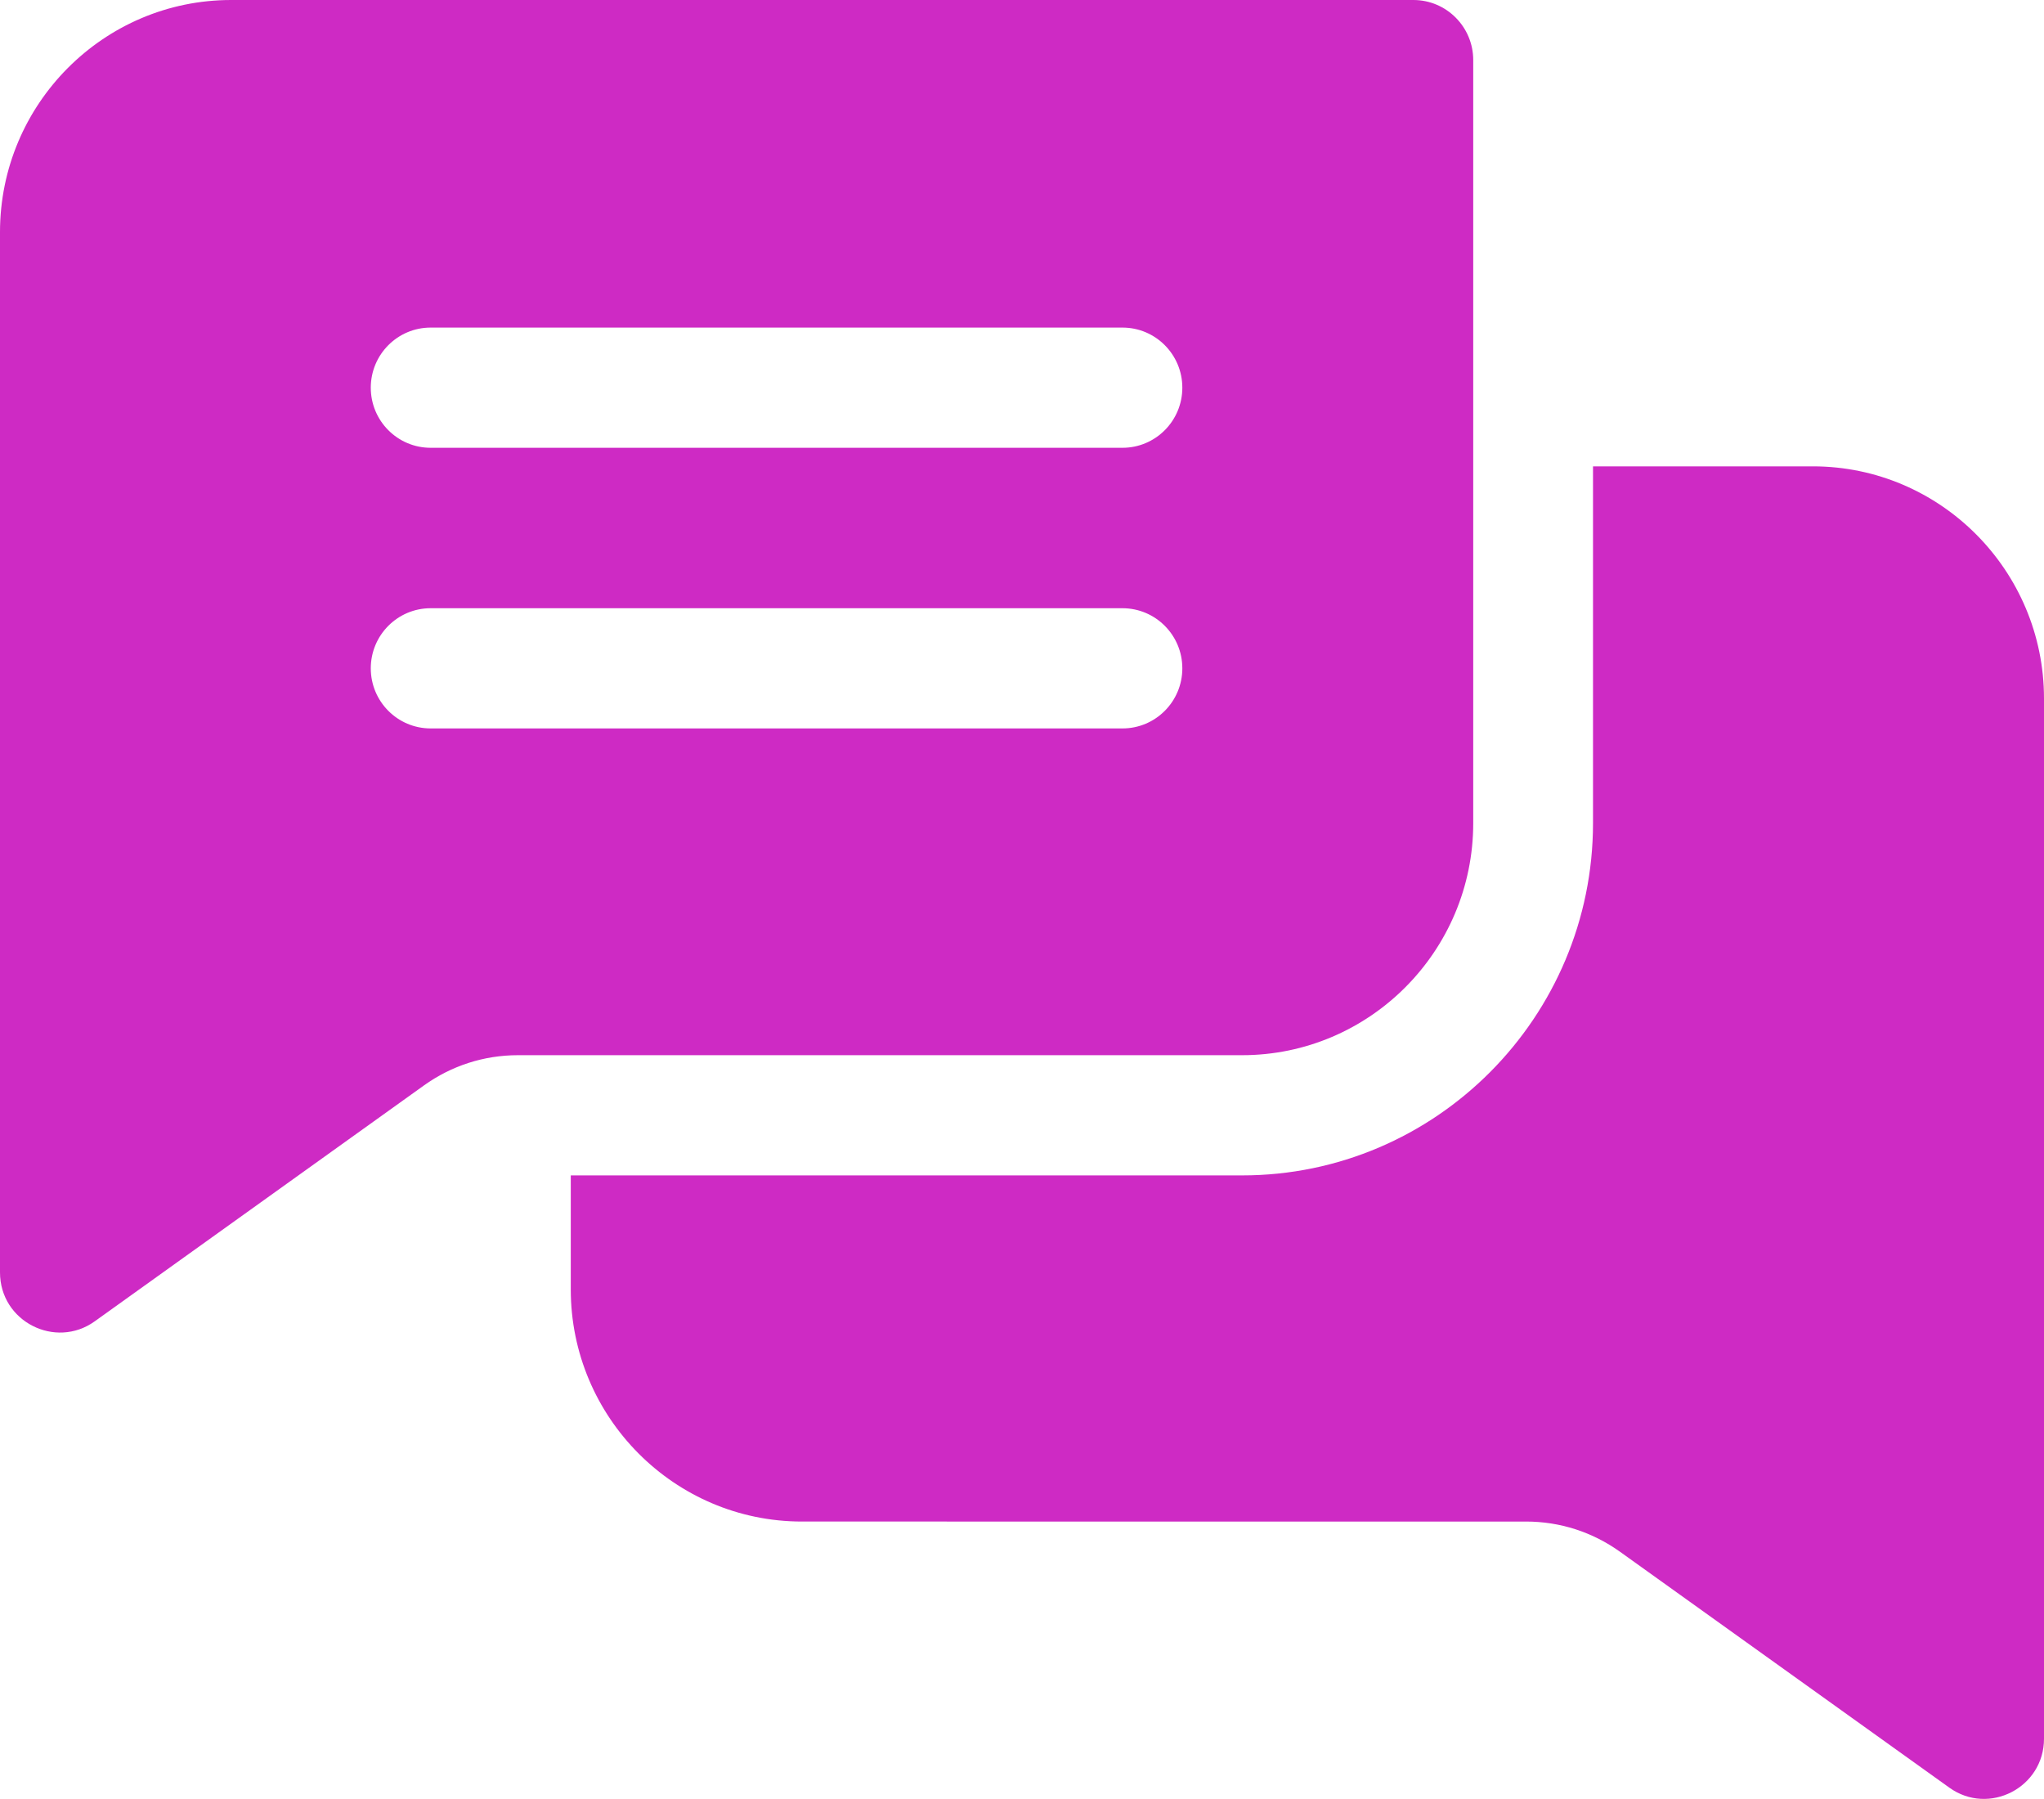 <svg xmlns="http://www.w3.org/2000/svg" width="25" height="22" fill="#ce2ac4" xmlns:v="https://vecta.io/nano"><path d="M17.287 0H2.827C1.268 0 0 1.273 0 2.839V15.56c0 .603.679.942 1.158.599l4.027-2.885c.338-.242.735-.37 1.15-.37h8.857c1.559 0 2.827-1.273 2.827-2.838V.735c0-.406-.328-.735-.732-.735h0zm-3.558 8.908H5.267c-.404 0-.732-.329-.732-.735s.328-.735.732-.735h8.462c.404 0 .732.329.732.735s-.328.735-.732.735zm0-3.432H5.267c-.404 0-.732-.329-.732-.735s.328-.735.732-.735h8.462c.404 0 .732.329.732.735s-.328.735-.732.735zM25 8.542v12.721c0 .598-.675.945-1.158.598l-4.027-2.884c-.338-.242-.735-.37-1.15-.37H9.808c-1.559 0-2.827-1.274-2.827-2.839v-1.394h8.211c2.367 0 4.292-1.933 4.292-4.309V5.703h2.689C23.731 5.703 25 6.977 25 8.542h0z"/></svg>